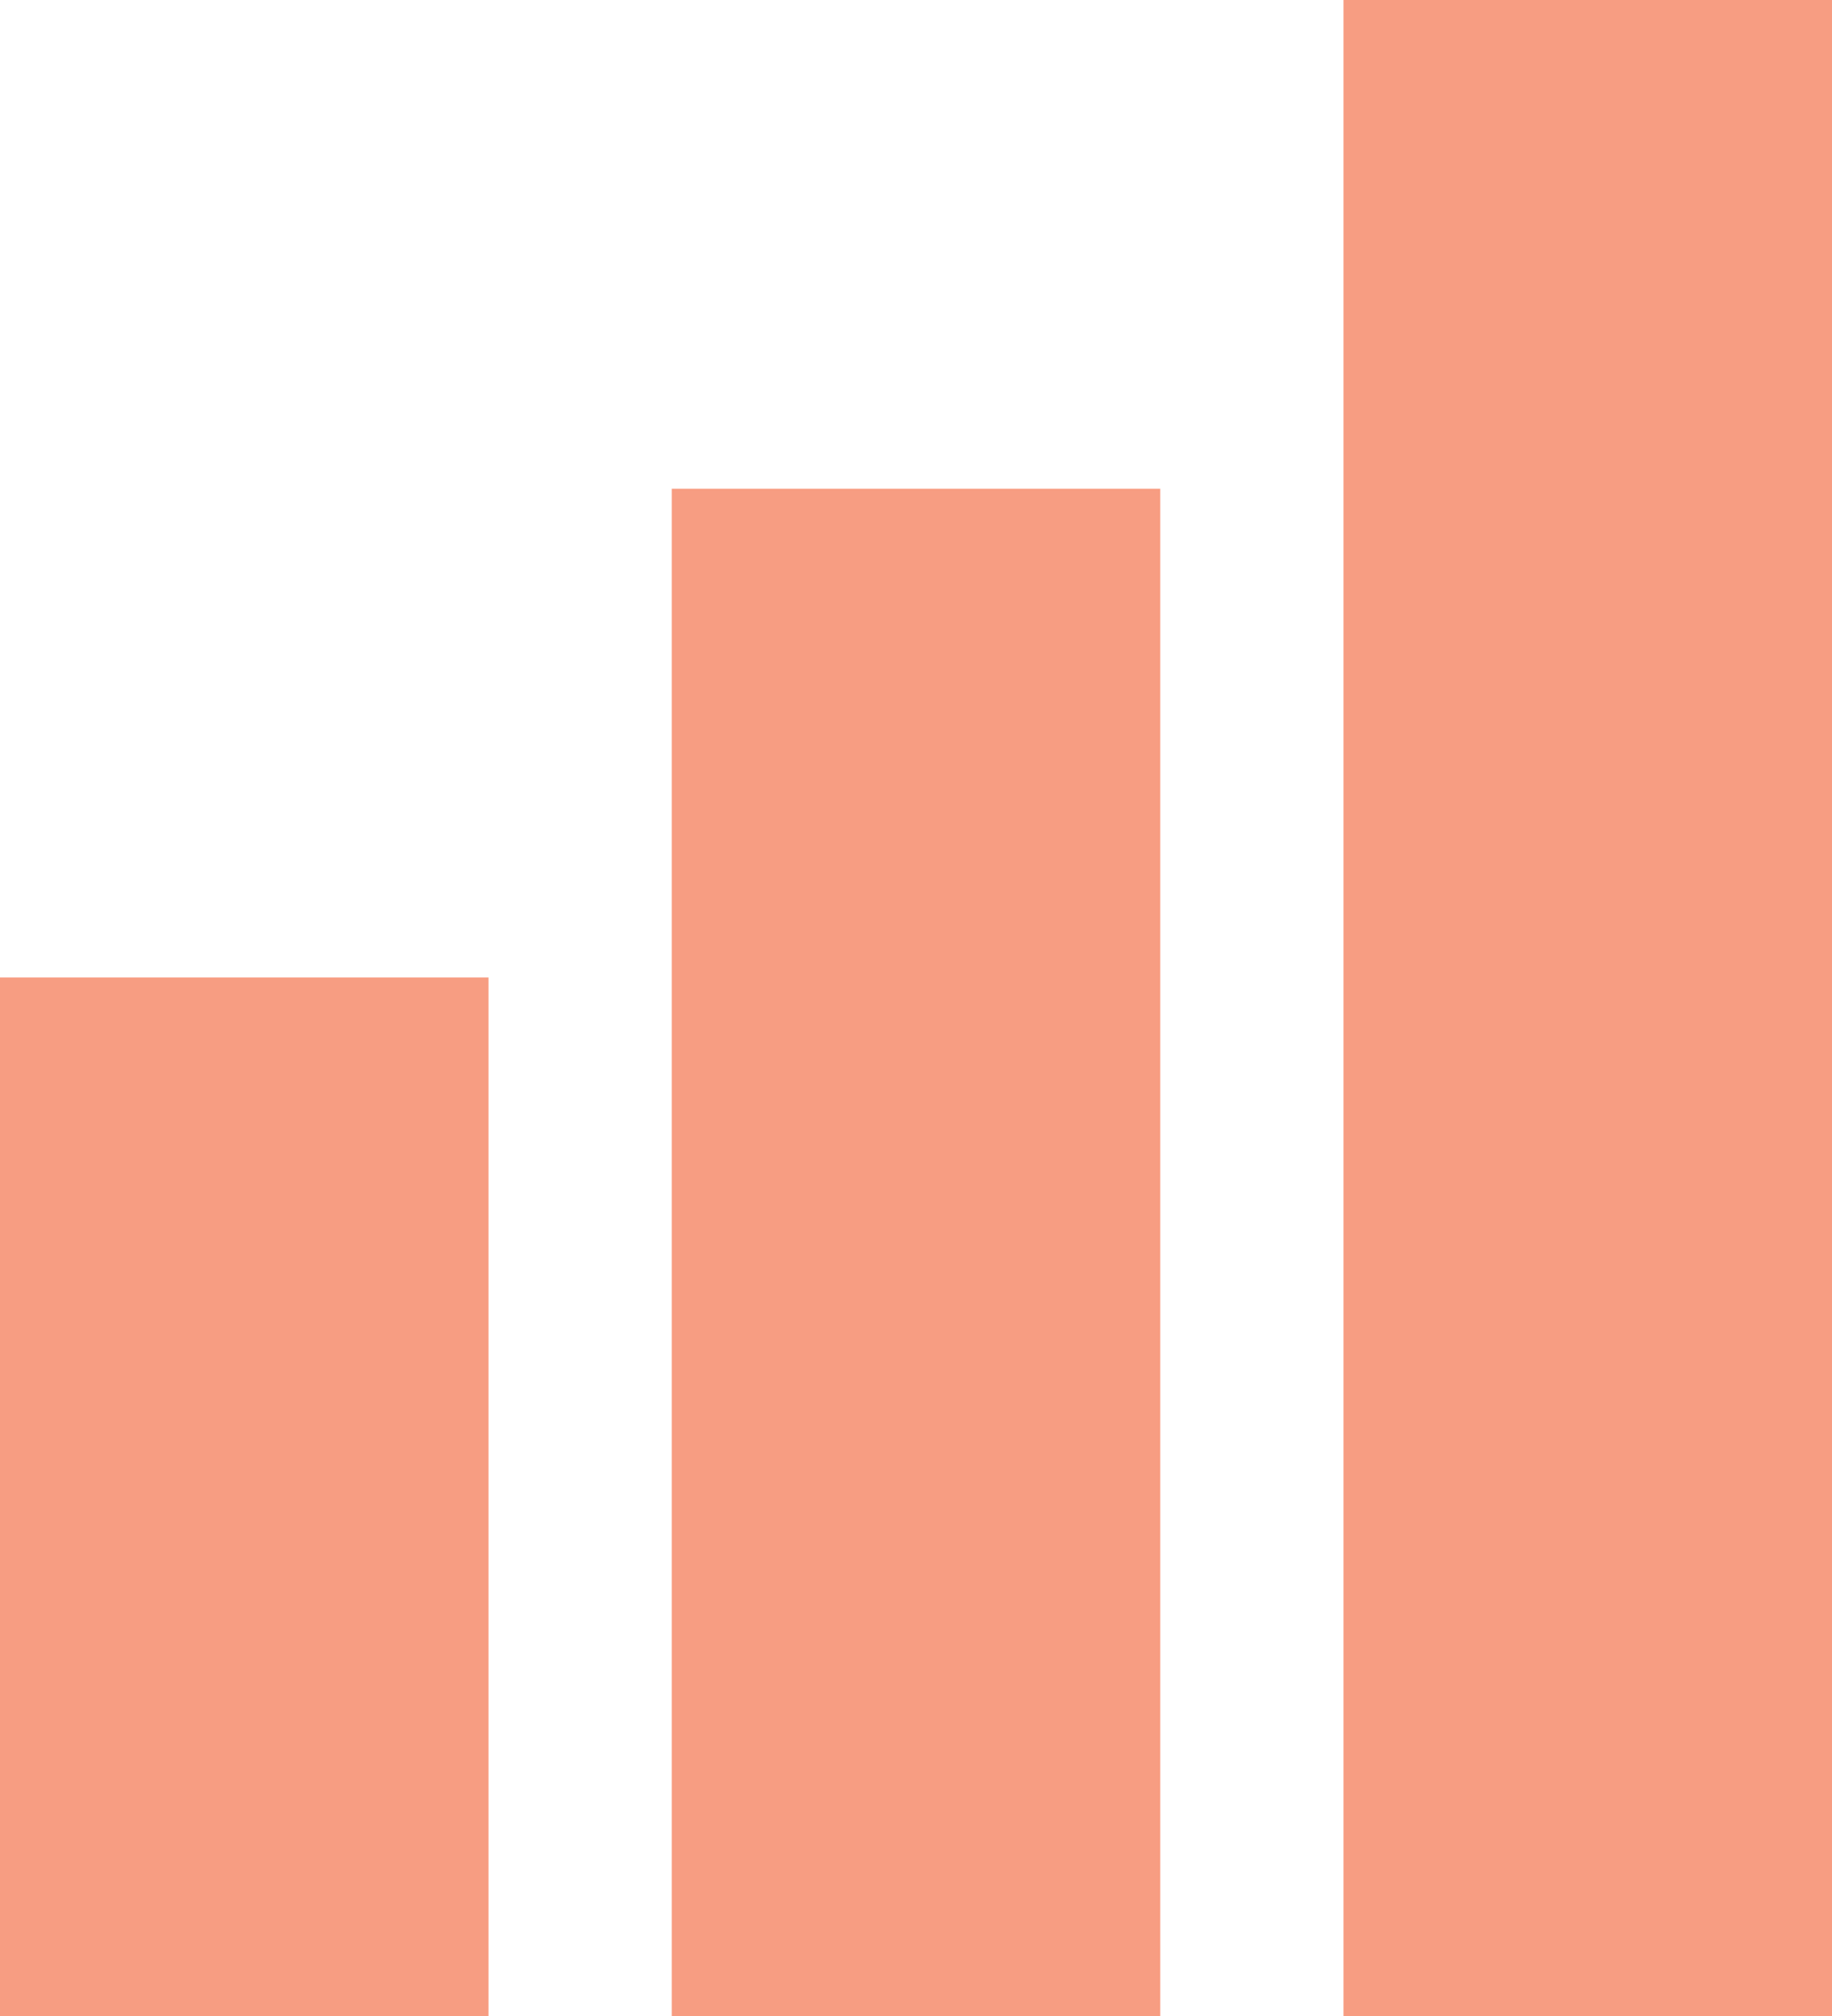 <svg width="30" height="33" viewBox="0 0 30 33" fill="none" xmlns="http://www.w3.org/2000/svg">
<path d="M8 16H0V33H8V16Z" fill="#F79D82"/>
<path d="M19 8H11V33H19V8Z" fill="#F79D82"/>
<path d="M30 0H22V33H30V0Z" fill="#F79D82"/>
</svg>
